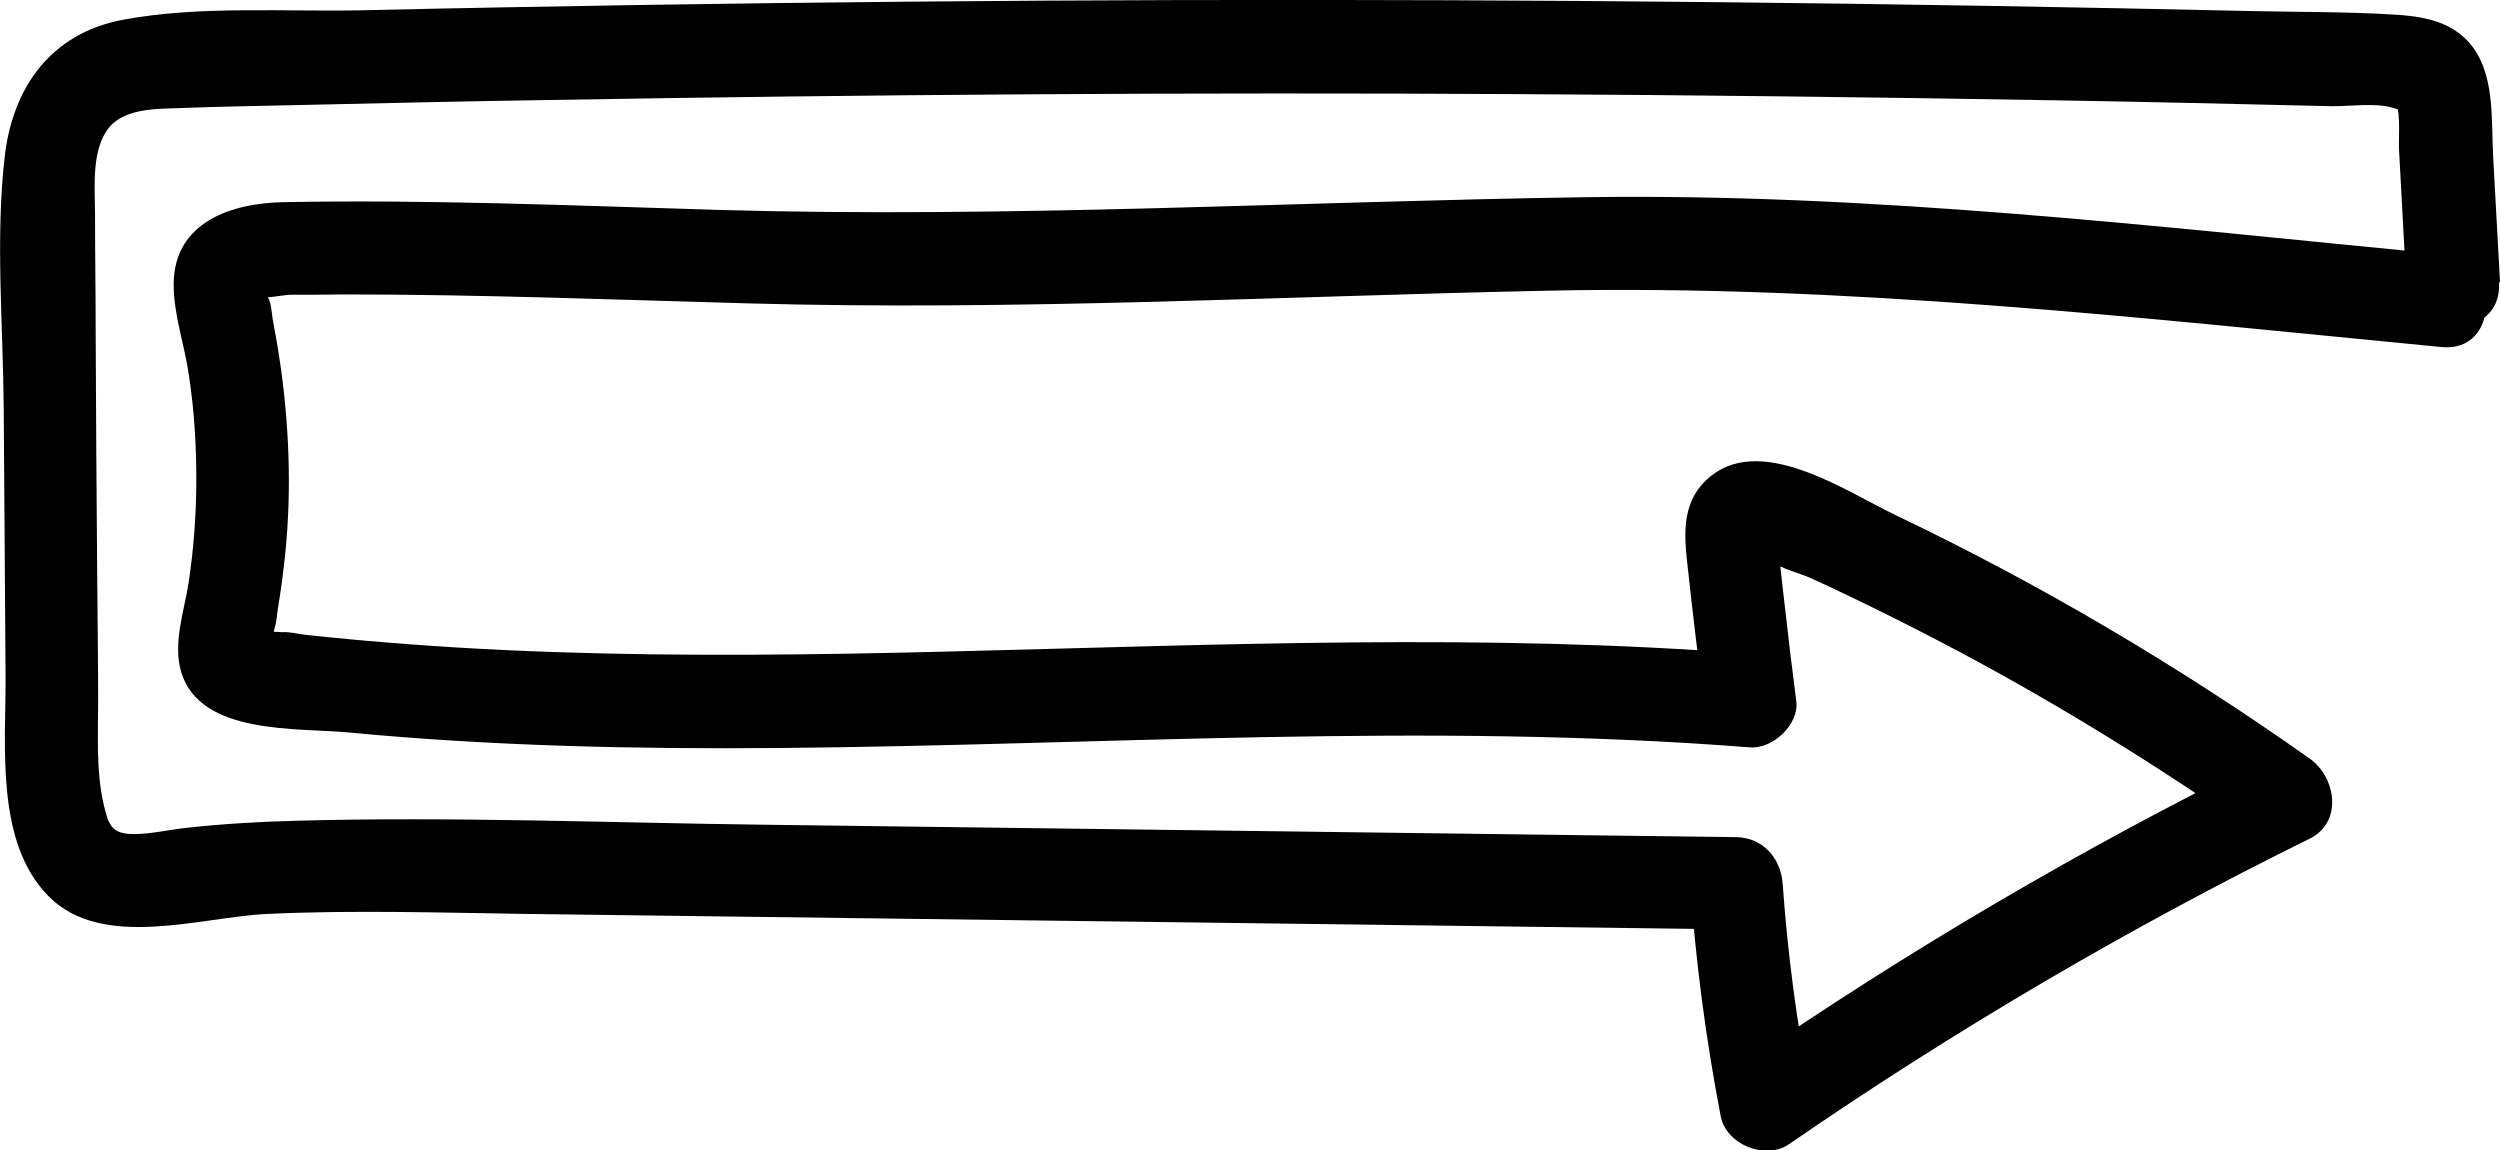 <?xml version="1.0" encoding="UTF-8"?>
<svg id="layer-2" data-name="Layer 2" xmlns="http://www.w3.org/2000/svg" viewBox="0 0 80.75 37.15">
  <g id="Replay">
    <path d="M80.75,9.11l-.22-4.03c-.07-1.22,.08-2.76-.8-3.73-.63-.69-1.54-.83-2.42-.88-1.48-.09-2.98-.08-4.47-.11-5.79-.13-11.58-.23-17.37-.29C43.88-.05,32.3-.02,20.72,.16c-2.98,.05-5.96,.1-8.93,.17-2.56,.06-5.31-.16-7.83,.31C1.64,1.08,.4,2.83,.15,5.08c-.3,2.64-.05,5.42-.03,8.08,.02,2.9,.04,5.8,.06,8.7,.01,2.22-.34,5.36,1.4,7.1s4.9,.66,7.05,.56c2.79-.13,5.59-.04,8.38,0,13.03,.17,26.05,.33,39.08,.5l-1.5-1.5c.18,2.53,.51,5.05,.99,7.54,.18,.91,1.44,1.42,2.2,.9,5.36-3.69,10.98-6.99,16.82-9.87,1.09-.54,.85-1.99,0-2.59-4.23-2.99-8.7-5.63-13.37-7.86-1.63-.78-4.44-2.72-6.11-1.14-.86,.81-.71,1.91-.59,2.97,.15,1.38,.32,2.77,.49,4.15l1.5-1.5c-8.56-.67-17.13-.29-25.7-.08-4.32,.11-8.64,.17-12.96,.02-2.11-.07-4.23-.2-6.33-.39-.57-.05-1.13-.11-1.7-.17-.23-.03-.5-.1-.73-.08,.03,0-.94-.08-.41,.16l.08,.22,.09-.47c.07-.22,.09-.48,.12-.7,.1-.6,.18-1.21,.24-1.81,.2-2.03,.12-4.07-.17-6.09-.07-.47-.15-.94-.24-1.41-.03-.17-.05-.56-.15-.7l-.03-.15c-.01-.25-.11-.21-.29,.12,.23,.07,.81-.07,1.06-.07,.58,0,1.15,0,1.73-.01,4.36,0,8.72,.17,13.07,.29,8.6,.24,17.16-.23,25.75-.41,9.69-.21,19.28,.89,28.91,1.82,1.92,.19,1.91-2.82,0-3-9.22-.89-18.41-1.98-27.69-1.84-9.34,.14-18.62,.68-27.96,.41-4.68-.14-9.38-.34-14.06-.25-1.67,.03-3.52,.64-3.54,2.63-.01,.97,.34,1.94,.48,2.89,.19,1.2,.26,2.42,.25,3.63-.01,1.05-.09,2.11-.25,3.15-.14,.92-.52,1.96-.23,2.9,.63,2.02,3.75,1.77,5.42,1.93,4.62,.44,9.27,.54,13.91,.5,10.44-.09,20.89-.84,31.33-.02,.74,.06,1.6-.74,1.5-1.5-.14-1.07-.27-2.15-.39-3.23-.05-.46-.11-.92-.15-1.38-.03-.26-.06-.52-.07-.77-.73,.46-.8,.75-.18,.85,.26,.26,.93,.41,1.25,.56,.42,.19,.83,.38,1.24,.58,.96,.46,1.92,.94,2.86,1.43,3.65,1.9,7.15,4.06,10.51,6.43v-2.59c-5.84,2.88-11.46,6.18-16.82,9.87l2.2,.9c-.43-2.23-.73-4.48-.89-6.75-.06-.82-.64-1.49-1.5-1.5-10.42-.13-20.84-.27-31.26-.4-5.08-.06-10.18-.27-15.25-.13-1.19,.03-2.37,.1-3.56,.23-.55,.06-1.13,.2-1.69,.2-.73,0-.82-.3-.98-1-.24-1.07-.17-2.22-.17-3.31,0-1.33-.02-2.65-.03-3.98-.02-2.65-.04-5.3-.05-7.96,0-1.24-.02-2.49-.02-3.73,0-.84-.12-1.99,.37-2.73s1.57-.71,2.38-.74c1.32-.05,2.65-.07,3.97-.1,2.65-.06,5.29-.12,7.94-.16,10.42-.18,20.85-.25,31.27-.19,5.79,.03,11.58,.1,17.37,.2,2.98,.05,5.96,.12,8.93,.19,.59,.01,1.41-.12,1.98,.05,.83,.24,.13-.05,.13-.05,.13,.21,.06,1.17,.08,1.42l.23,4.27c.11,1.92,3.11,1.93,3,0h0Z"/>
  </g>
</svg>